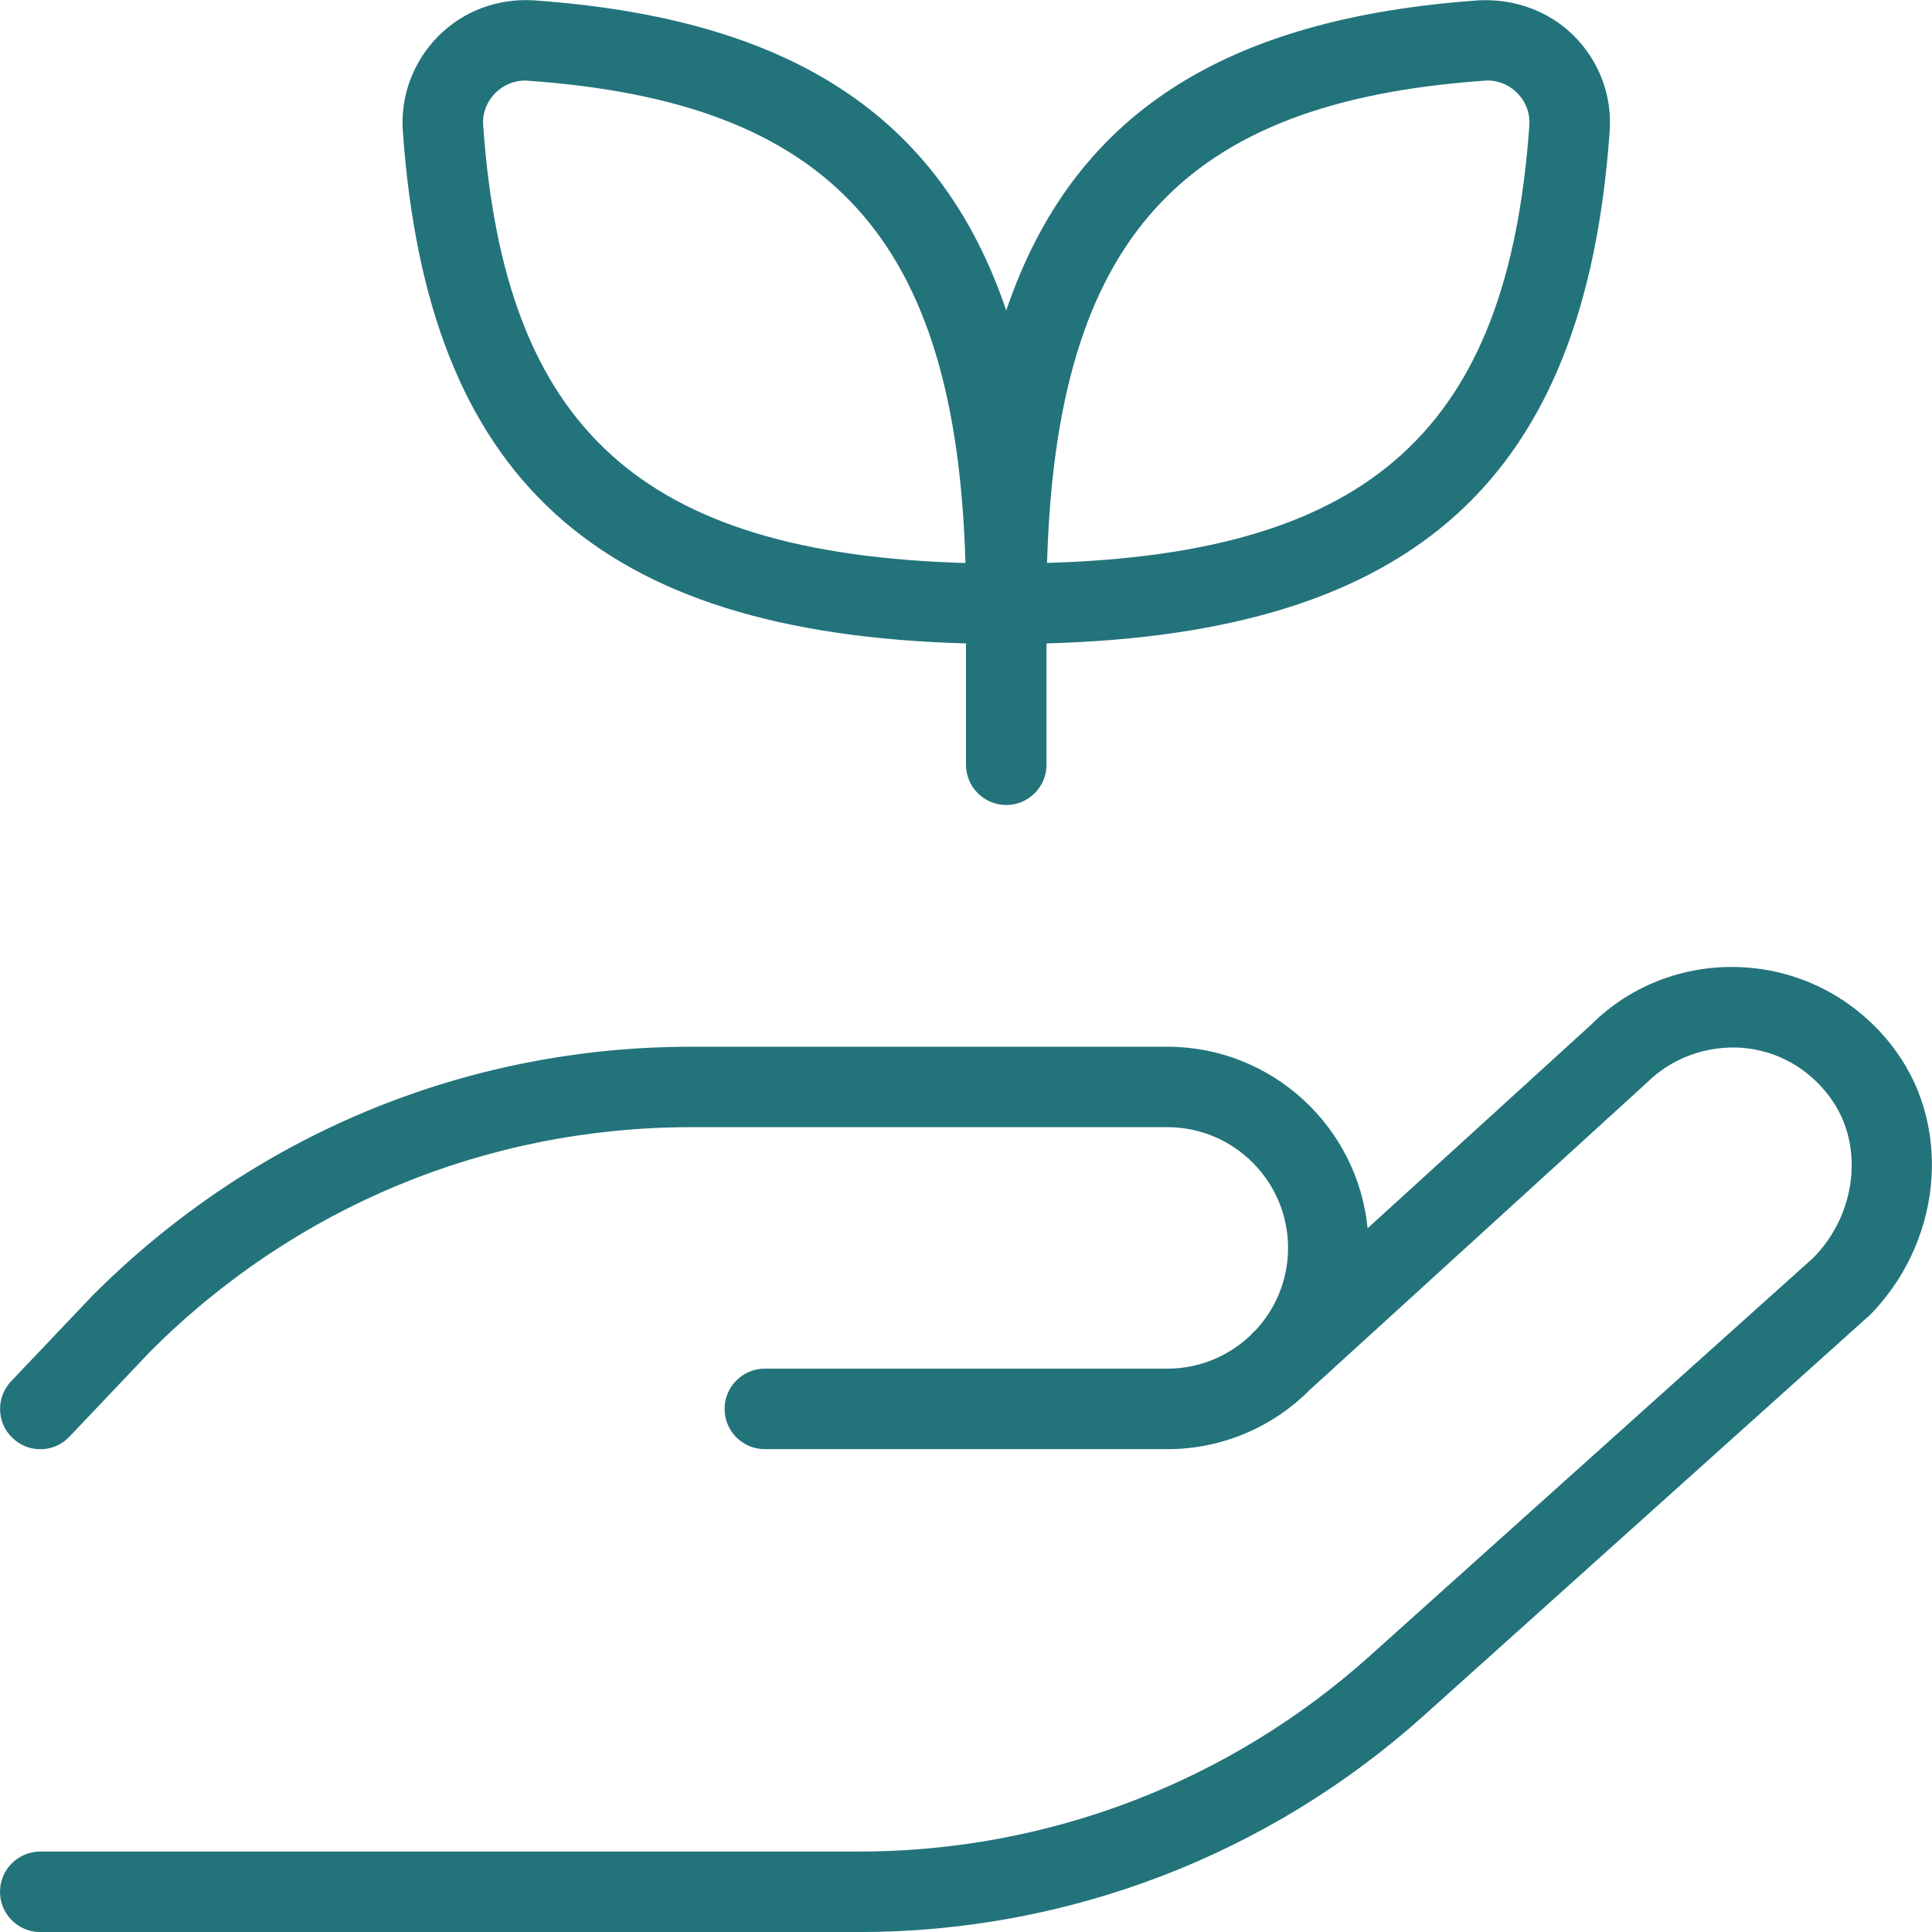 <svg width="60" height="60" viewBox="0 0 60 60" fill="none" xmlns="http://www.w3.org/2000/svg">
<g clip-path="url(#clip0_355_5311)">
<path d="M58.02 40.885L44.212 53.285C39.385 57.615 33.157 60.002 26.675 60.002H1.25C0.56 60.002 0 59.442 0 58.752C0 58.062 0.56 57.502 1.25 57.502H26.675C32.54 57.502 38.175 55.345 42.542 51.425L56.303 39.072C57.65 37.725 57.91 35.575 56.86 34.115C56.193 33.19 55.215 32.63 54.1 32.54C53.01 32.465 51.925 32.847 51.142 33.627L40.695 43.147C39.562 44.292 37.99 45.005 36.252 45.005H23.753C23.062 45.005 22.503 44.445 22.503 43.755C22.503 43.065 23.062 42.505 23.753 42.505H36.252C37.252 42.505 38.163 42.11 38.835 41.47C38.867 41.432 38.903 41.395 38.94 41.36L38.985 41.32C39.615 40.65 40.002 39.747 40.002 38.755C40.002 36.687 38.32 35.005 36.252 35.005H21.473C15.13 35.005 9.165 37.475 4.678 41.96L2.158 44.615C1.685 45.122 0.89 45.137 0.393 44.662C-0.11 44.19 -0.13 43.397 0.345 42.897L2.888 40.22C7.87 35.237 14.463 32.507 21.473 32.507H36.252C39.492 32.507 42.165 34.985 42.472 38.145L49.417 31.82C50.672 30.562 52.458 29.897 54.303 30.052C56.133 30.2 57.803 31.147 58.89 32.657C60.65 35.1 60.278 38.64 58.023 40.89L58.02 40.885ZM12.51 4.067C12.432 2.975 12.838 1.9 13.617 1.117C14.398 0.335 15.457 -0.053 16.57 0.01C24.488 0.567 29.188 3.55 31.25 9.642C33.315 3.55 38.013 0.567 45.932 0.01C47.023 -0.043 48.1 0.335 48.883 1.117C49.663 1.897 50.07 2.975 49.99 4.07C49.23 14.85 43.977 19.665 32.5 19.982V23.75C32.5 24.44 31.94 25 31.25 25C30.56 25 30 24.44 30 23.75V19.982C18.523 19.665 13.27 14.85 12.51 4.067ZM32.517 17.482C42.602 17.19 46.835 13.3 47.495 3.89C47.523 3.52 47.383 3.152 47.115 2.885C46.867 2.637 46.54 2.5 46.2 2.5C46.17 2.5 46.142 2.5 46.112 2.505C36.7 3.167 32.812 7.397 32.517 17.482ZM15.005 3.89C15.668 13.302 19.898 17.19 29.983 17.485C29.69 7.4 25.8 3.167 16.39 2.507C16.36 2.507 16.33 2.502 16.3 2.502C15.96 2.502 15.63 2.642 15.385 2.887C15.117 3.155 14.977 3.522 15.005 3.89Z" fill="#23737B"/>
</g>
<defs>
<clipPath id="clip0_355_5311">
<rect width="60" height="60" fill="white"/>
</clipPath>
</defs>
</svg>
